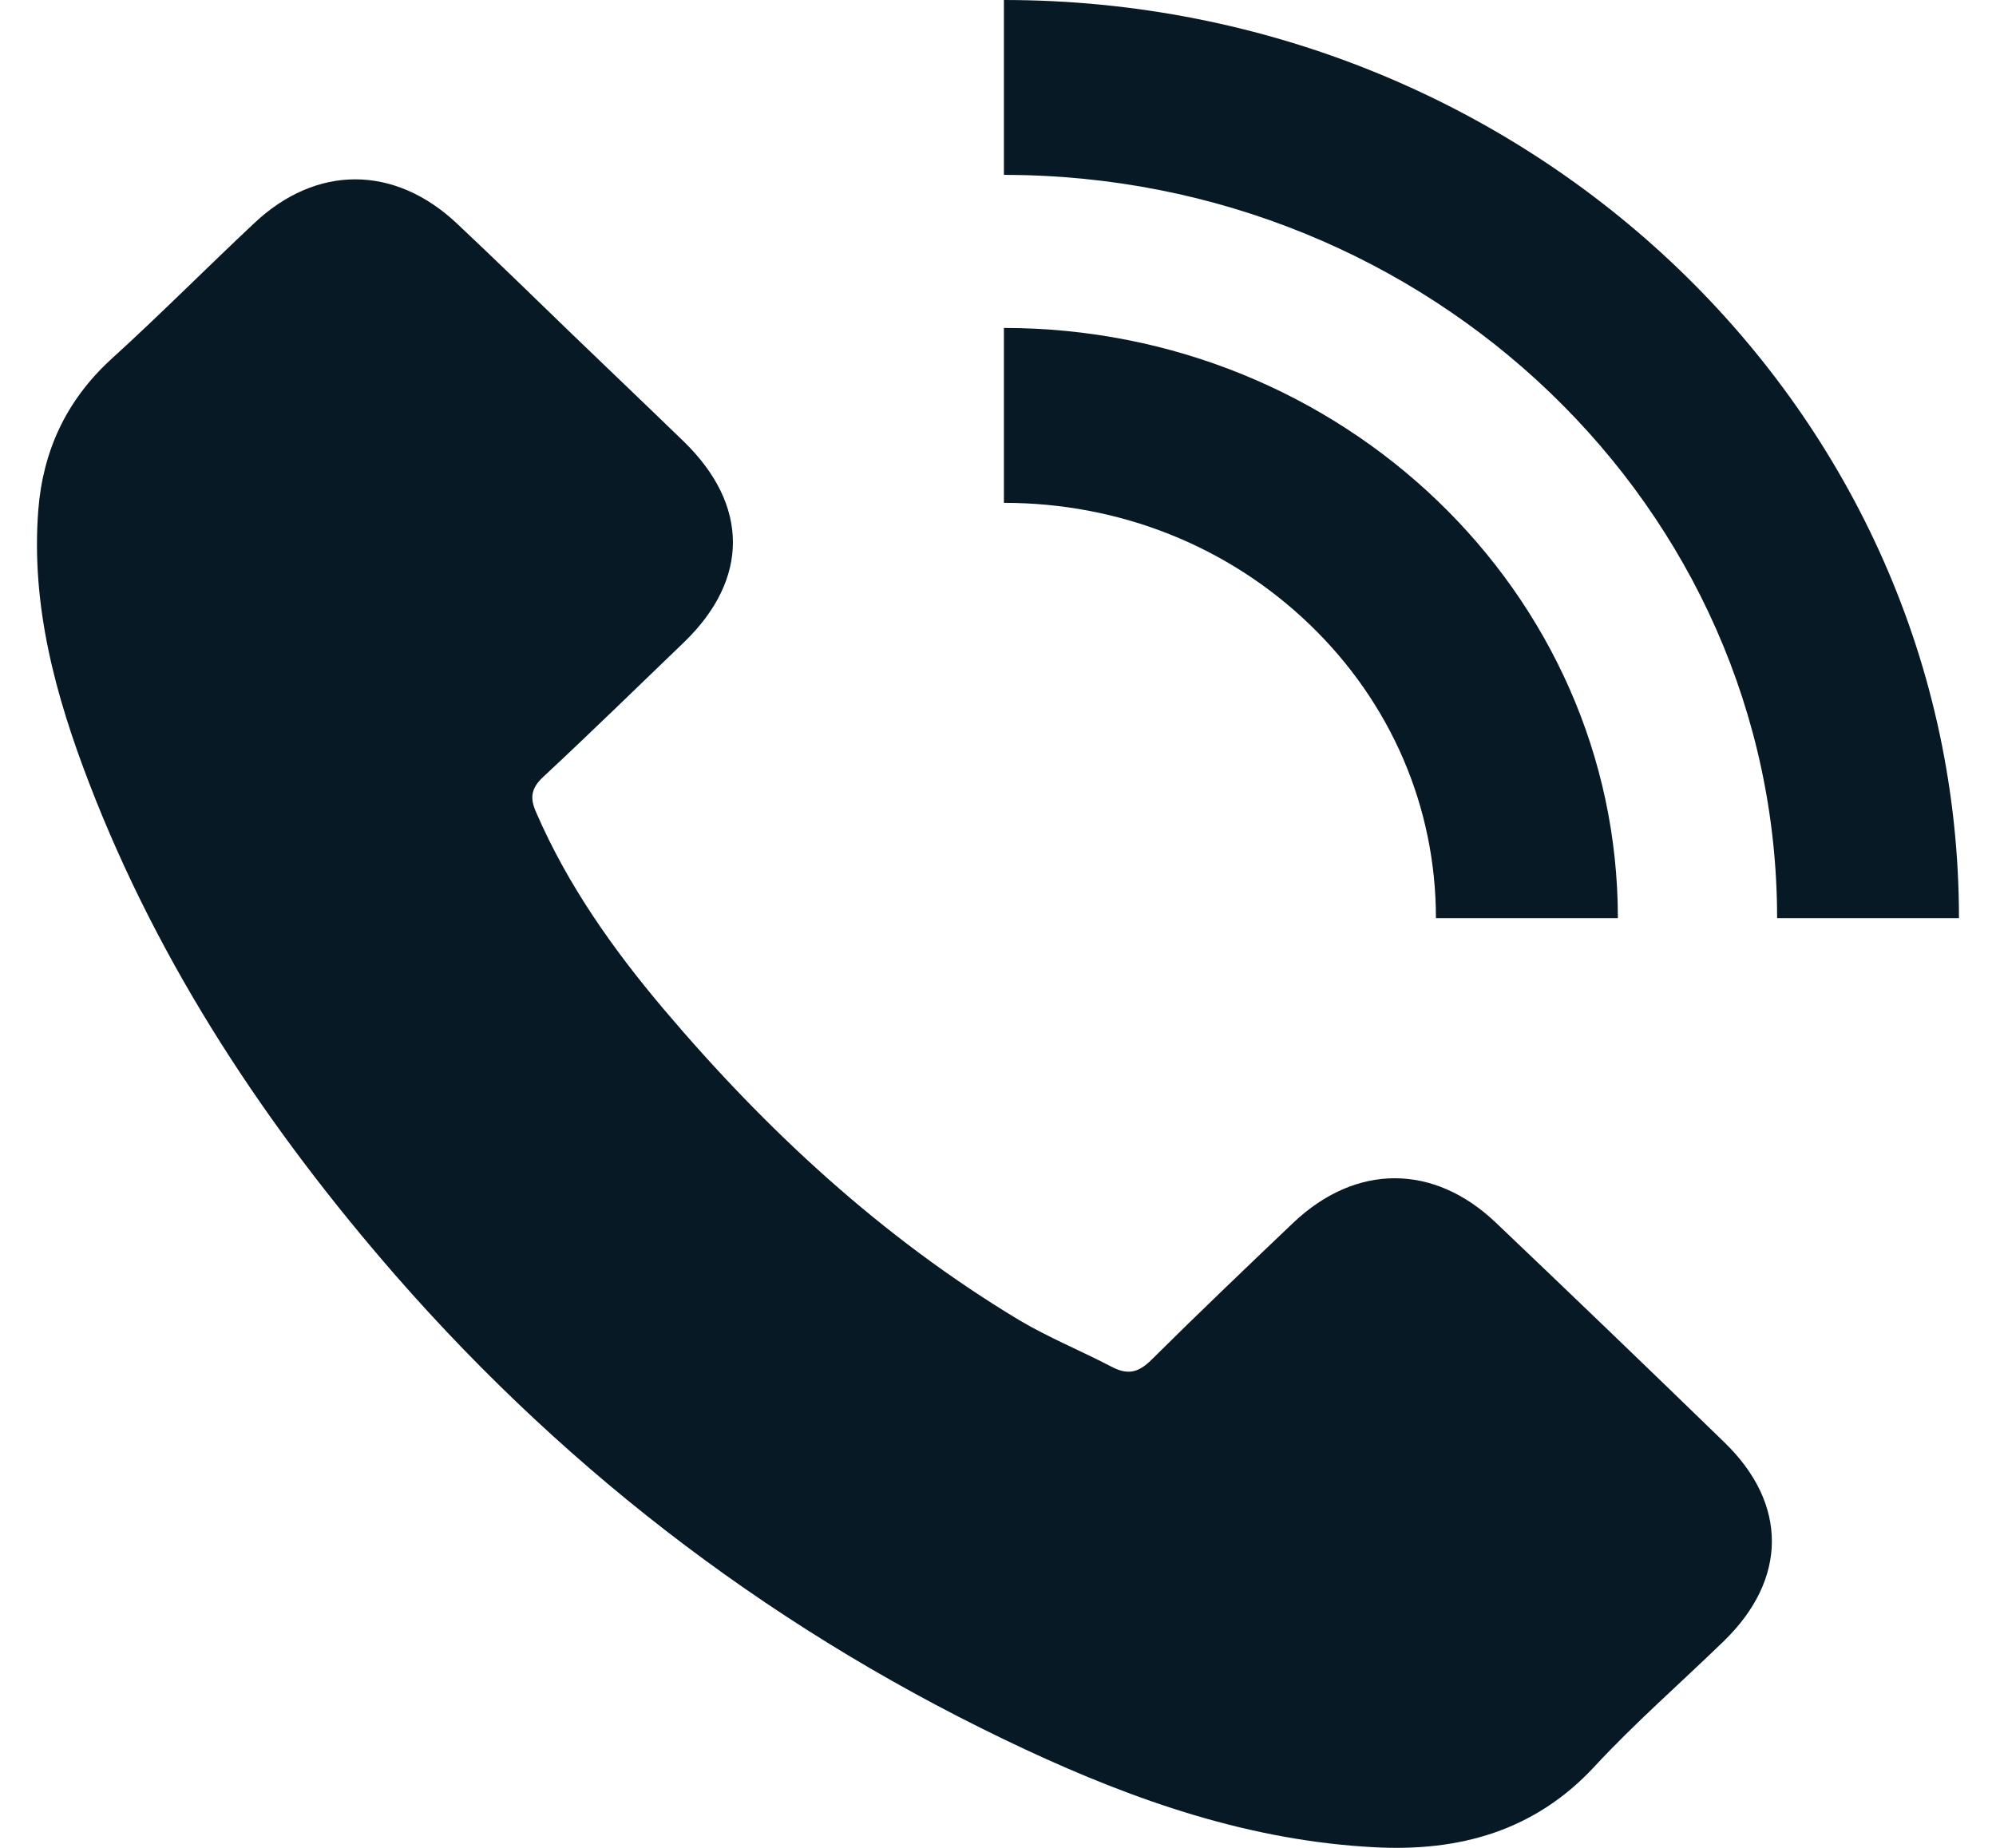 <svg width="27" height="25" viewBox="0 0 27 25" fill="none" xmlns="http://www.w3.org/2000/svg">
<path d="M1.21 10.605C0.75 9.412 0.418 8.194 0.518 6.899C0.581 6.102 0.893 5.422 1.5 4.863C2.16 4.264 2.783 3.635 3.432 3.026C4.277 2.224 5.338 2.229 6.183 3.026C6.706 3.518 7.223 4.021 7.741 4.523C8.242 5.006 8.749 5.488 9.251 5.975C10.132 6.833 10.137 7.833 9.256 8.686C8.622 9.295 7.994 9.91 7.35 10.509C7.181 10.666 7.165 10.798 7.255 10.996C7.677 11.971 8.29 12.839 8.976 13.651C10.359 15.286 11.922 16.738 13.786 17.86C14.187 18.098 14.625 18.276 15.042 18.494C15.259 18.606 15.401 18.57 15.575 18.398C16.204 17.773 16.848 17.159 17.492 16.545C18.337 15.742 19.393 15.737 20.238 16.545C21.272 17.529 22.302 18.519 23.326 19.514C24.187 20.347 24.181 21.367 23.316 22.205C22.73 22.774 22.112 23.312 21.563 23.906C20.76 24.769 19.747 25.053 18.596 24.992C16.917 24.906 15.37 24.368 13.876 23.672C10.56 22.124 7.73 19.976 5.359 17.265C3.607 15.255 2.16 13.072 1.21 10.605ZM26.499 12.422C26.499 5.574 20.702 0 13.58 0V2.366C19.345 2.366 24.039 6.879 24.039 12.422H26.499ZM19.424 12.422H21.885C21.885 8.021 18.157 4.437 13.58 4.437V6.803C15.143 6.803 16.61 7.386 17.714 8.447C18.817 9.508 19.424 10.92 19.424 12.422Z" fill="#061924"/>
</svg>
